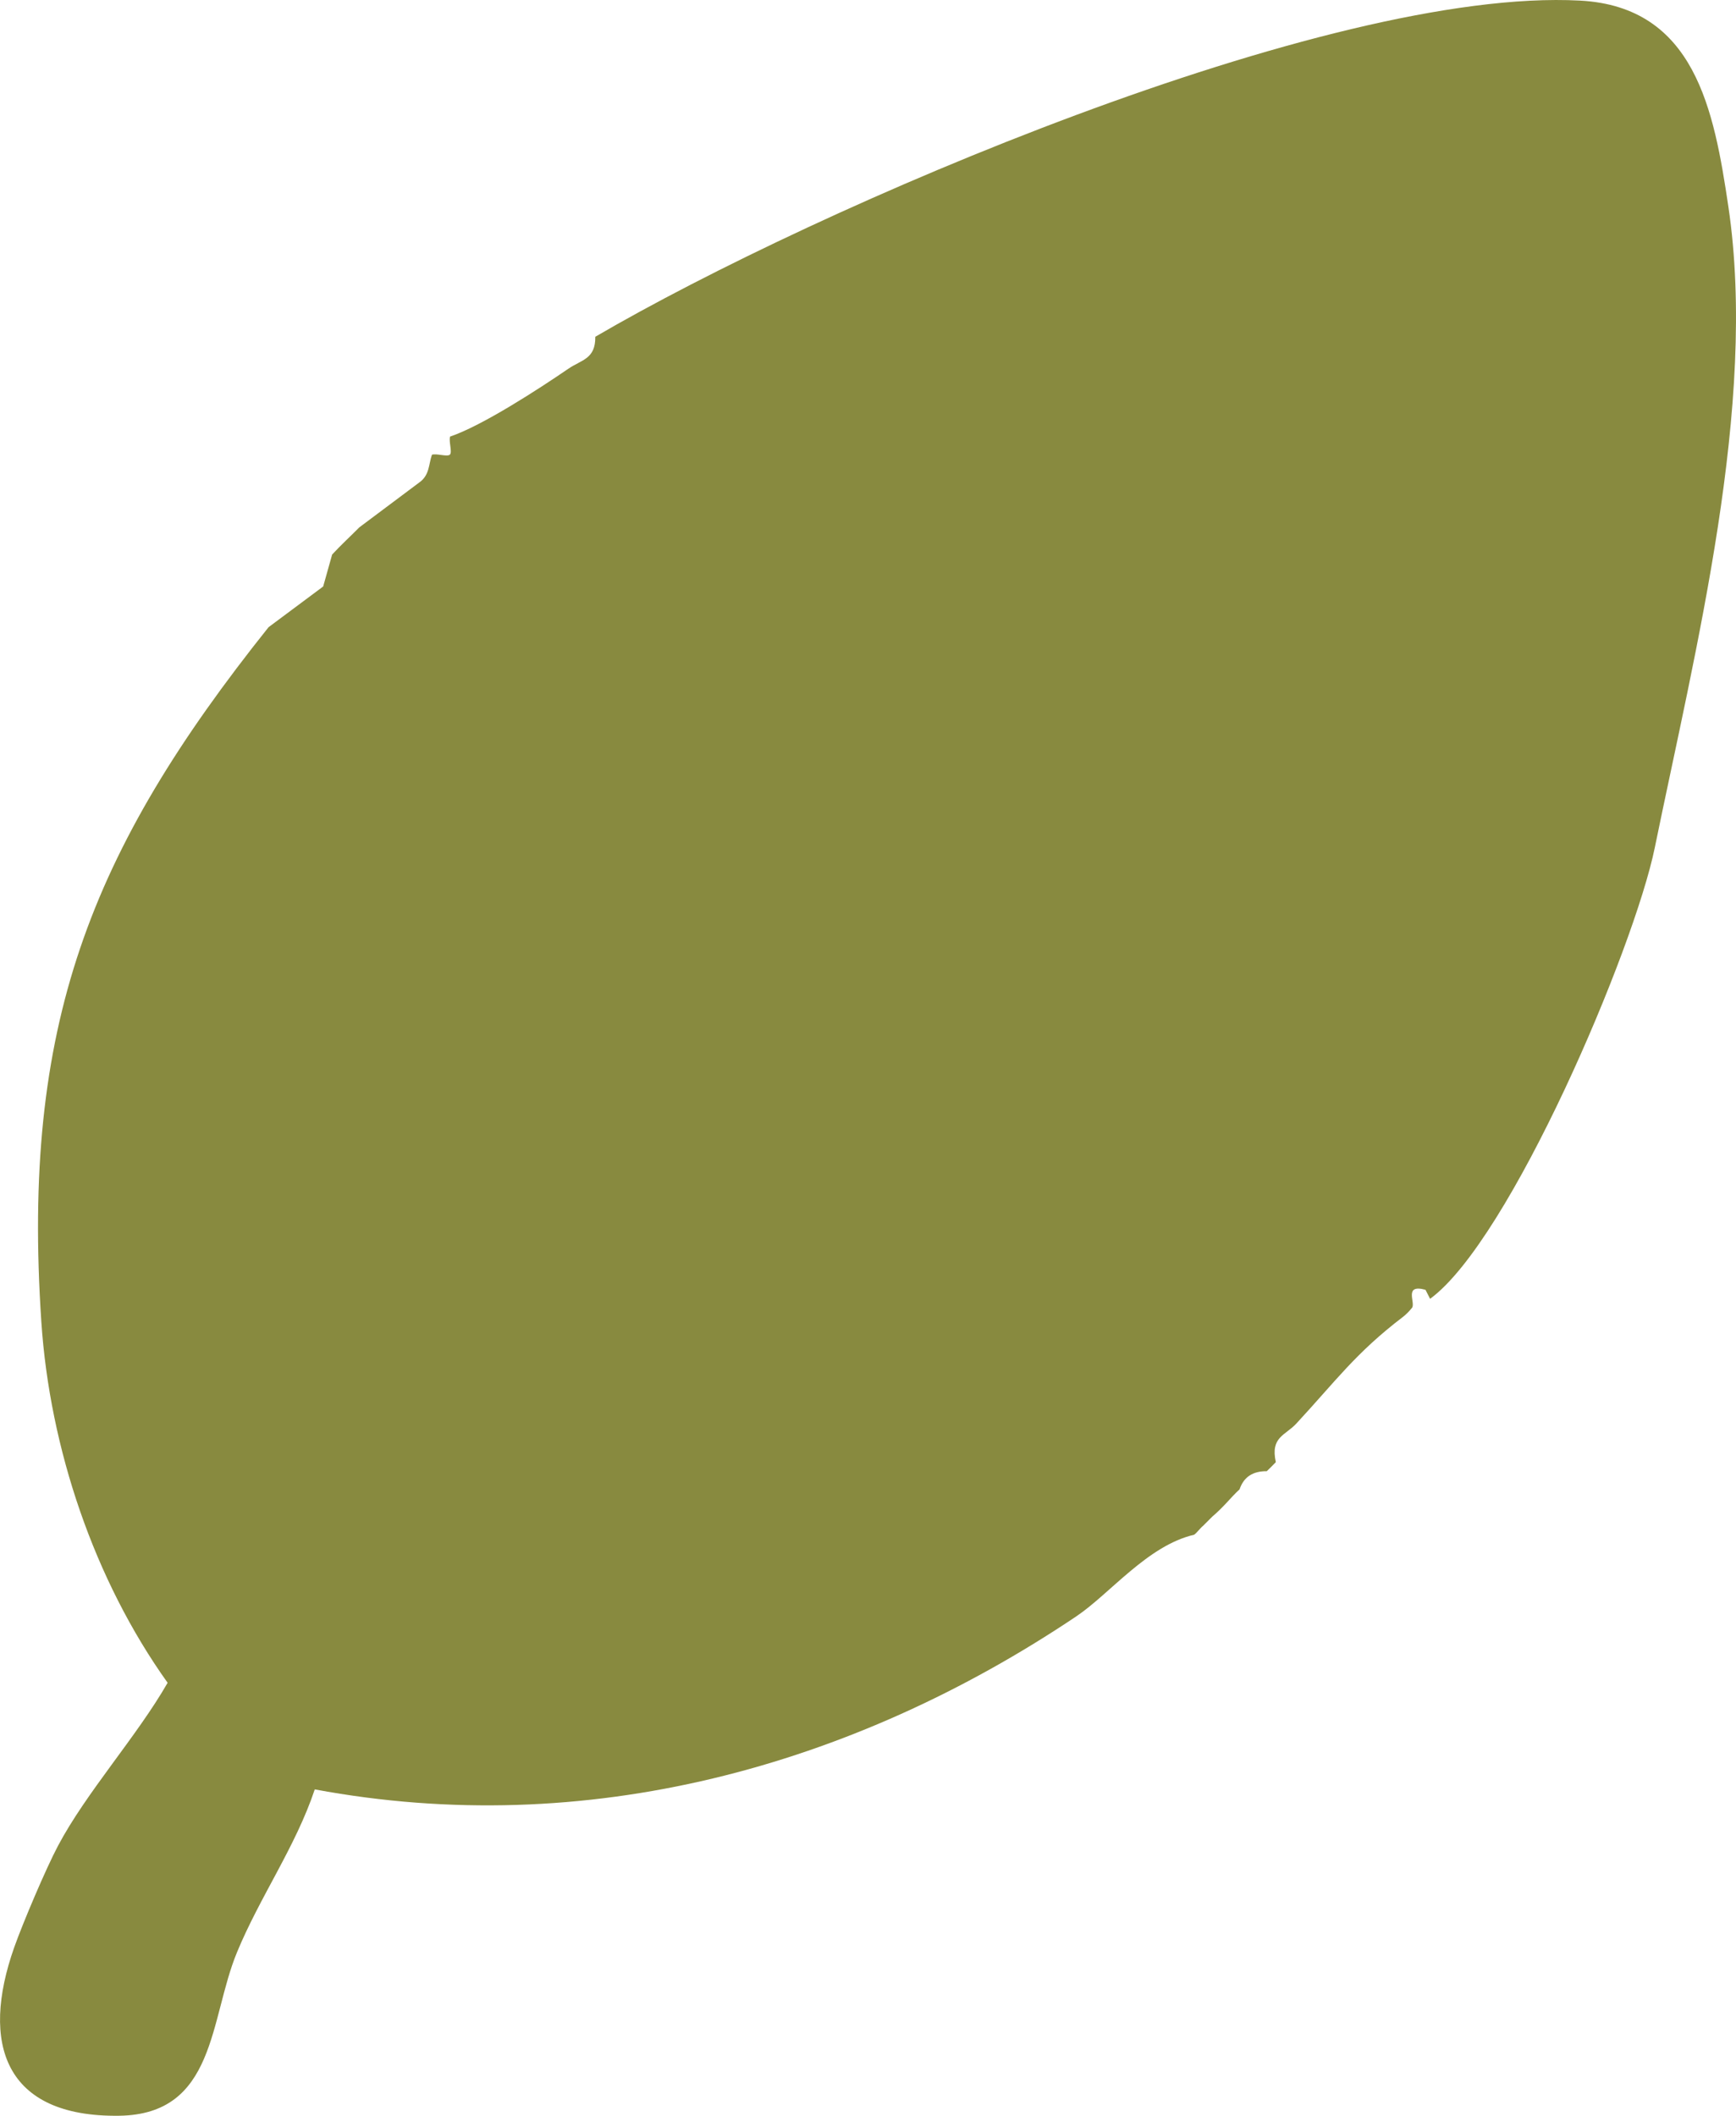 <?xml version="1.0" encoding="UTF-8"?>
<svg id="Layer_1" data-name="Layer 1" xmlns="http://www.w3.org/2000/svg" viewBox="0 0 346.85 422.72">
  <defs>
    <style>
      .cls-1 {
        fill: #888a3f;
      }
    </style>
  </defs>
  <path class="cls-1" d="M285.73,259.48l-.92-1.8c-4.45-1.22-1.91,2.62-2.7,3.61-.49.61-1.19,1.34-1.81,1.81-9.44,7.2-13.39,12.77-21.3,21.31-2.21,2.39-5.21,2.66-4.09,7.7-.58.63-1.2,1.21-1.81,1.81-2.69-.02-4.57,1.06-5.44,3.63-1.76,1.61-3.01,3.37-5.44,5.44l-1.81,1.81c-.65.53-1.15,1.29-1.81,1.81-9.32,2.16-16.8,11.77-23.57,16.32-44.93,30.15-97.94,44.66-152.14,34.56-3.82,11.44-10.97,21.47-15.54,32.55-5.52,13.37-4.17,32.39-23.55,32.65-22.96.31-27.74-14.45-20.96-33.64,1.73-4.89,6.35-15.77,8.74-20.27,5.63-10.65,15.77-21.88,21.91-32.59-14.66-20.53-23.54-46.79-25.23-72.11-3.95-59.06,9.55-93.88,45.4-138.78l10.91-8.13,1.79-6.38c1.86-2.01,3.58-3.56,5.44-5.44l11.93-8.93c2.13-1.47,1.9-3.68,2.57-5.57.9-.32,3.08.48,3.59-.03s-.27-2.66.04-3.6c6.43-2.17,17.75-9.53,23.62-13.55,2.66-1.82,5.44-1.92,5.39-6.39C163.28,41.36,265.28-2.58,315.69.12c23,1.23,26.77,21.94,29.63,41.12,5.9,39.59-6.61,88.56-14.69,128.08-4.15,20.31-28.91,78.5-44.91,90.17Z"/>
</svg>